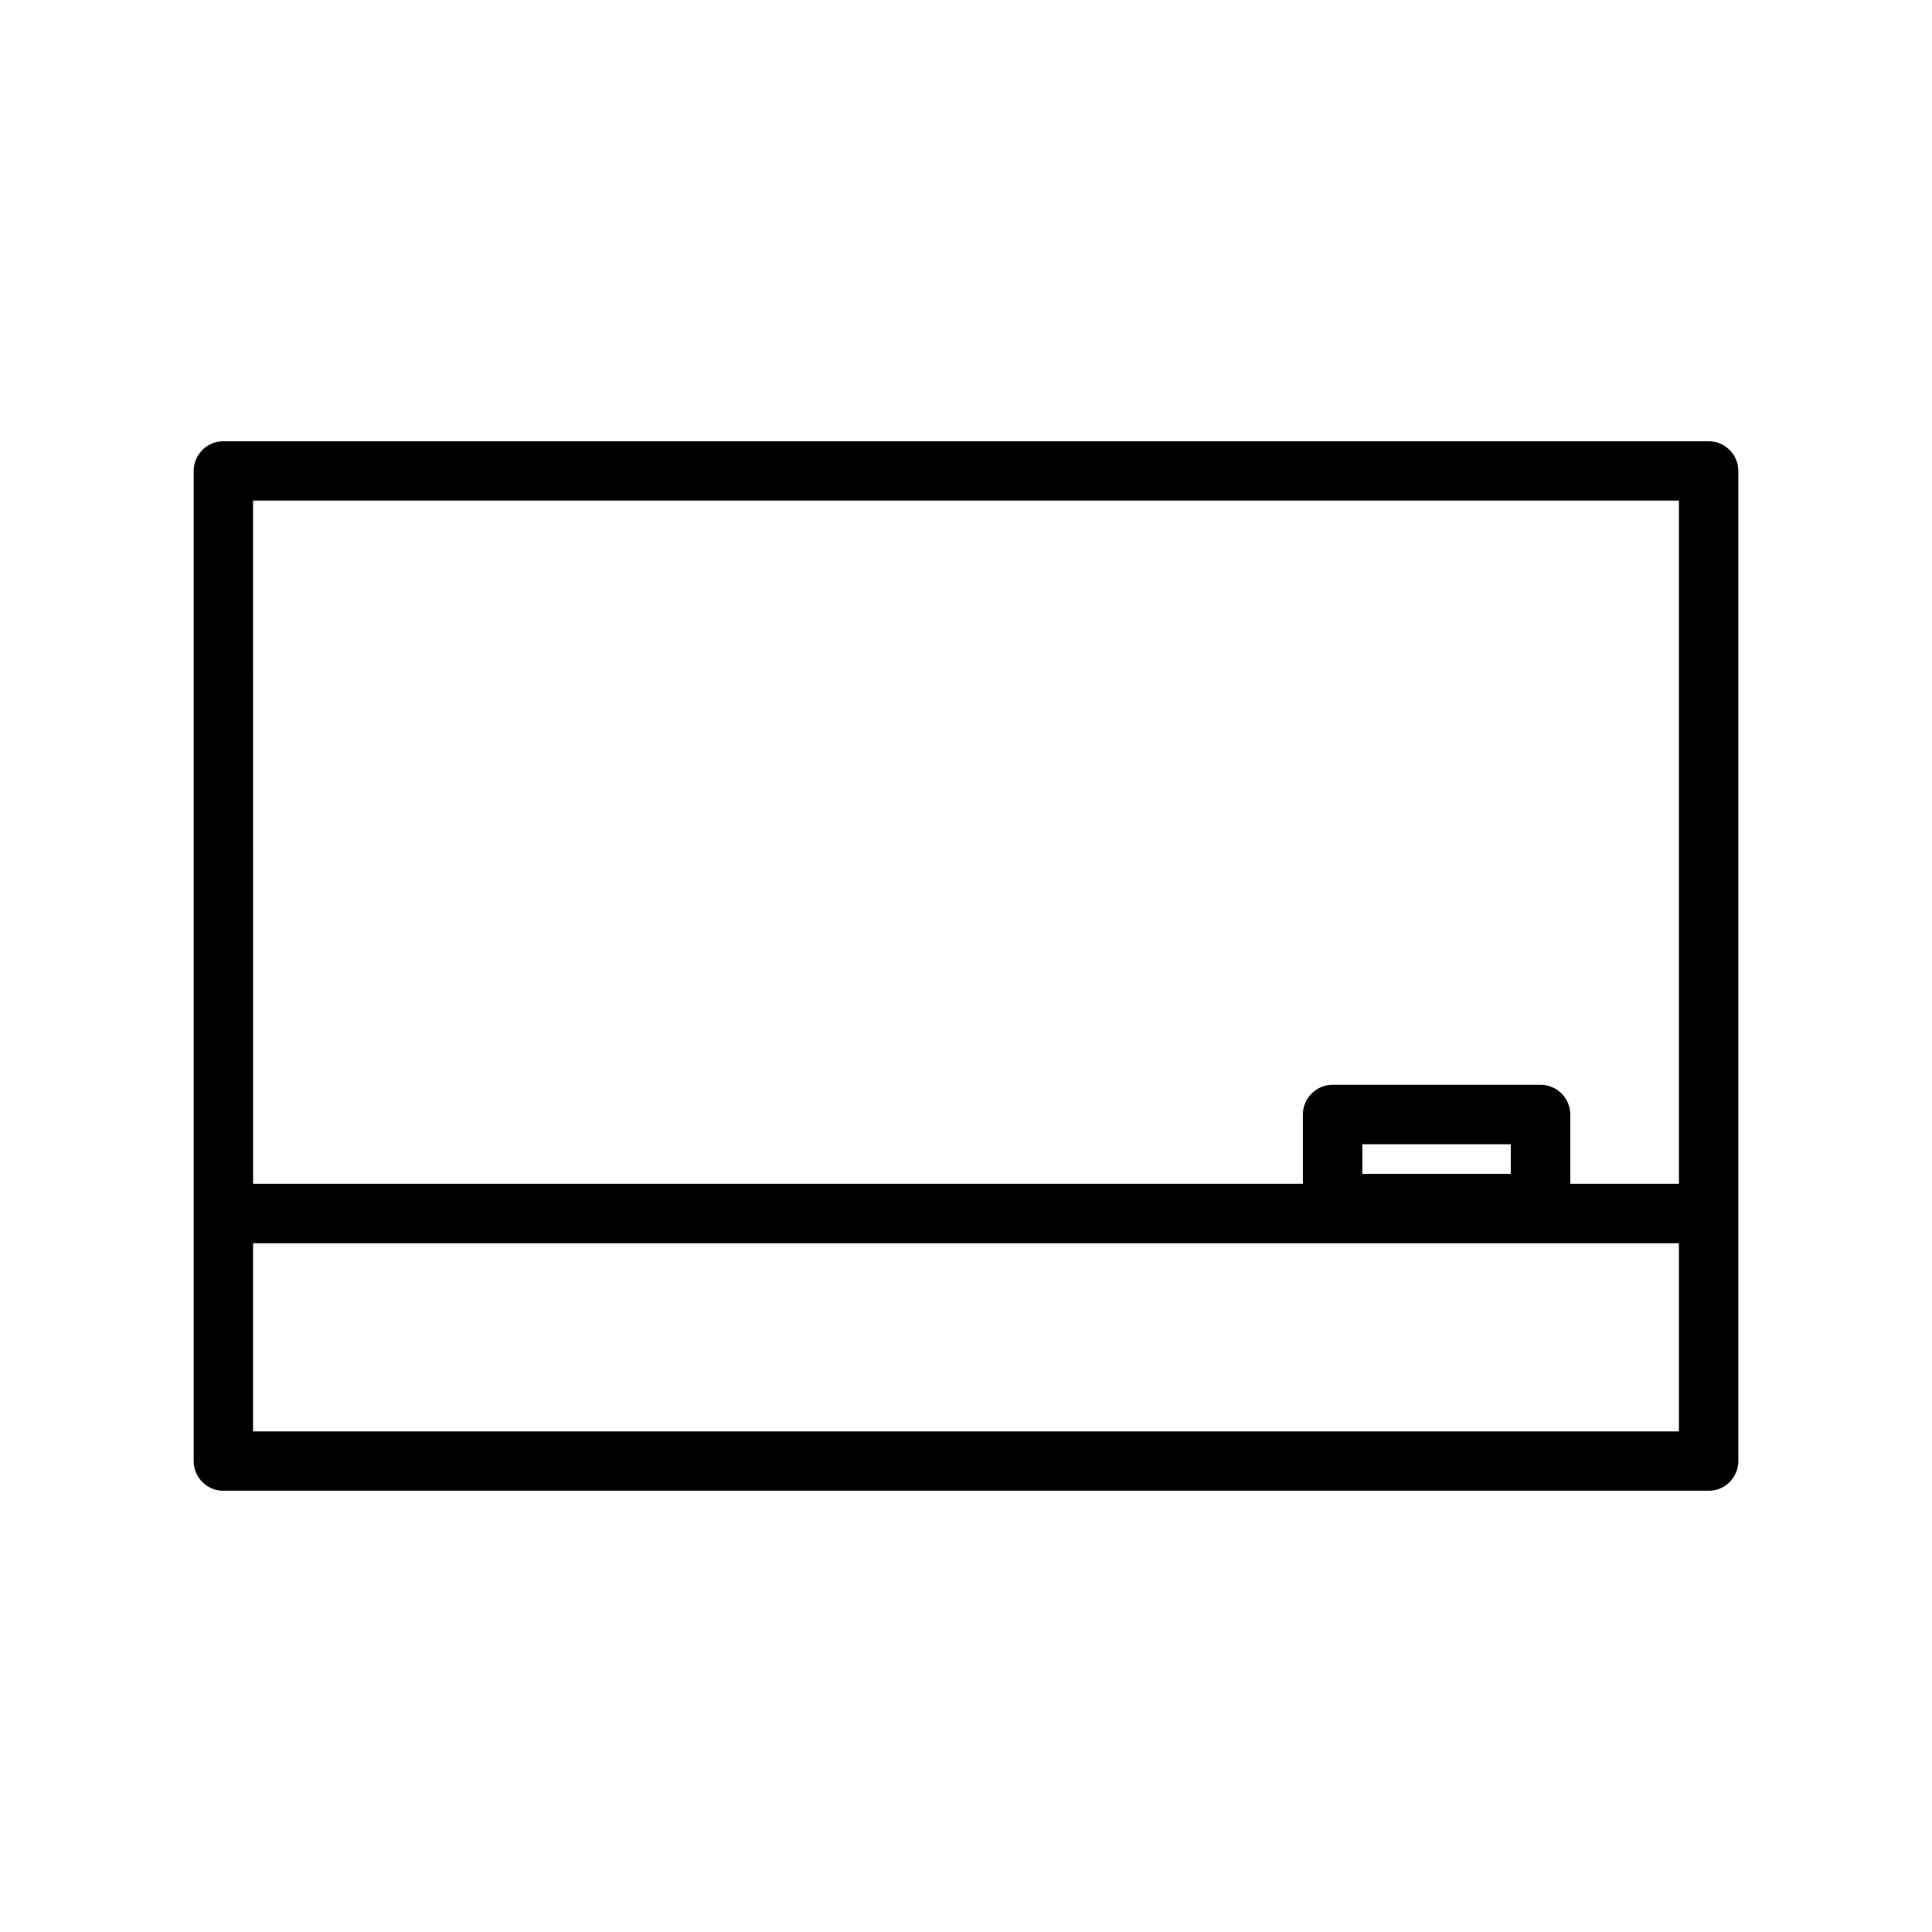 <?xml version="1.0" encoding="UTF-8"?>
<!-- Uploaded to: SVG Repo, www.svgrepo.com, Generator: SVG Repo Mixer Tools -->
<svg fill="#000000" width="800px" height="800px" version="1.1" viewBox="144 144 512 512" xmlns="http://www.w3.org/2000/svg">
 <path d="m596.8 260.93h-393.6c-4.348 0-7.871 3.523-7.871 7.871v262.4c0 4.348 3.523 7.871 7.871 7.871h393.6c4.348 0 7.871-3.523 7.871-7.871v-262.4c0-4.344-3.527-7.871-7.871-7.871zm-385.73 15.746h377.86v181.05h-28.797v-18.367c0-4.348-3.523-7.871-7.871-7.871h-55.105c-4.348 0-7.871 3.523-7.871 7.871v18.371l-278.21-0.004zm293.96 178.43v-7.871h39.359v7.871zm83.898 68.223h-377.86v-49.855h377.86z"/>
</svg>
